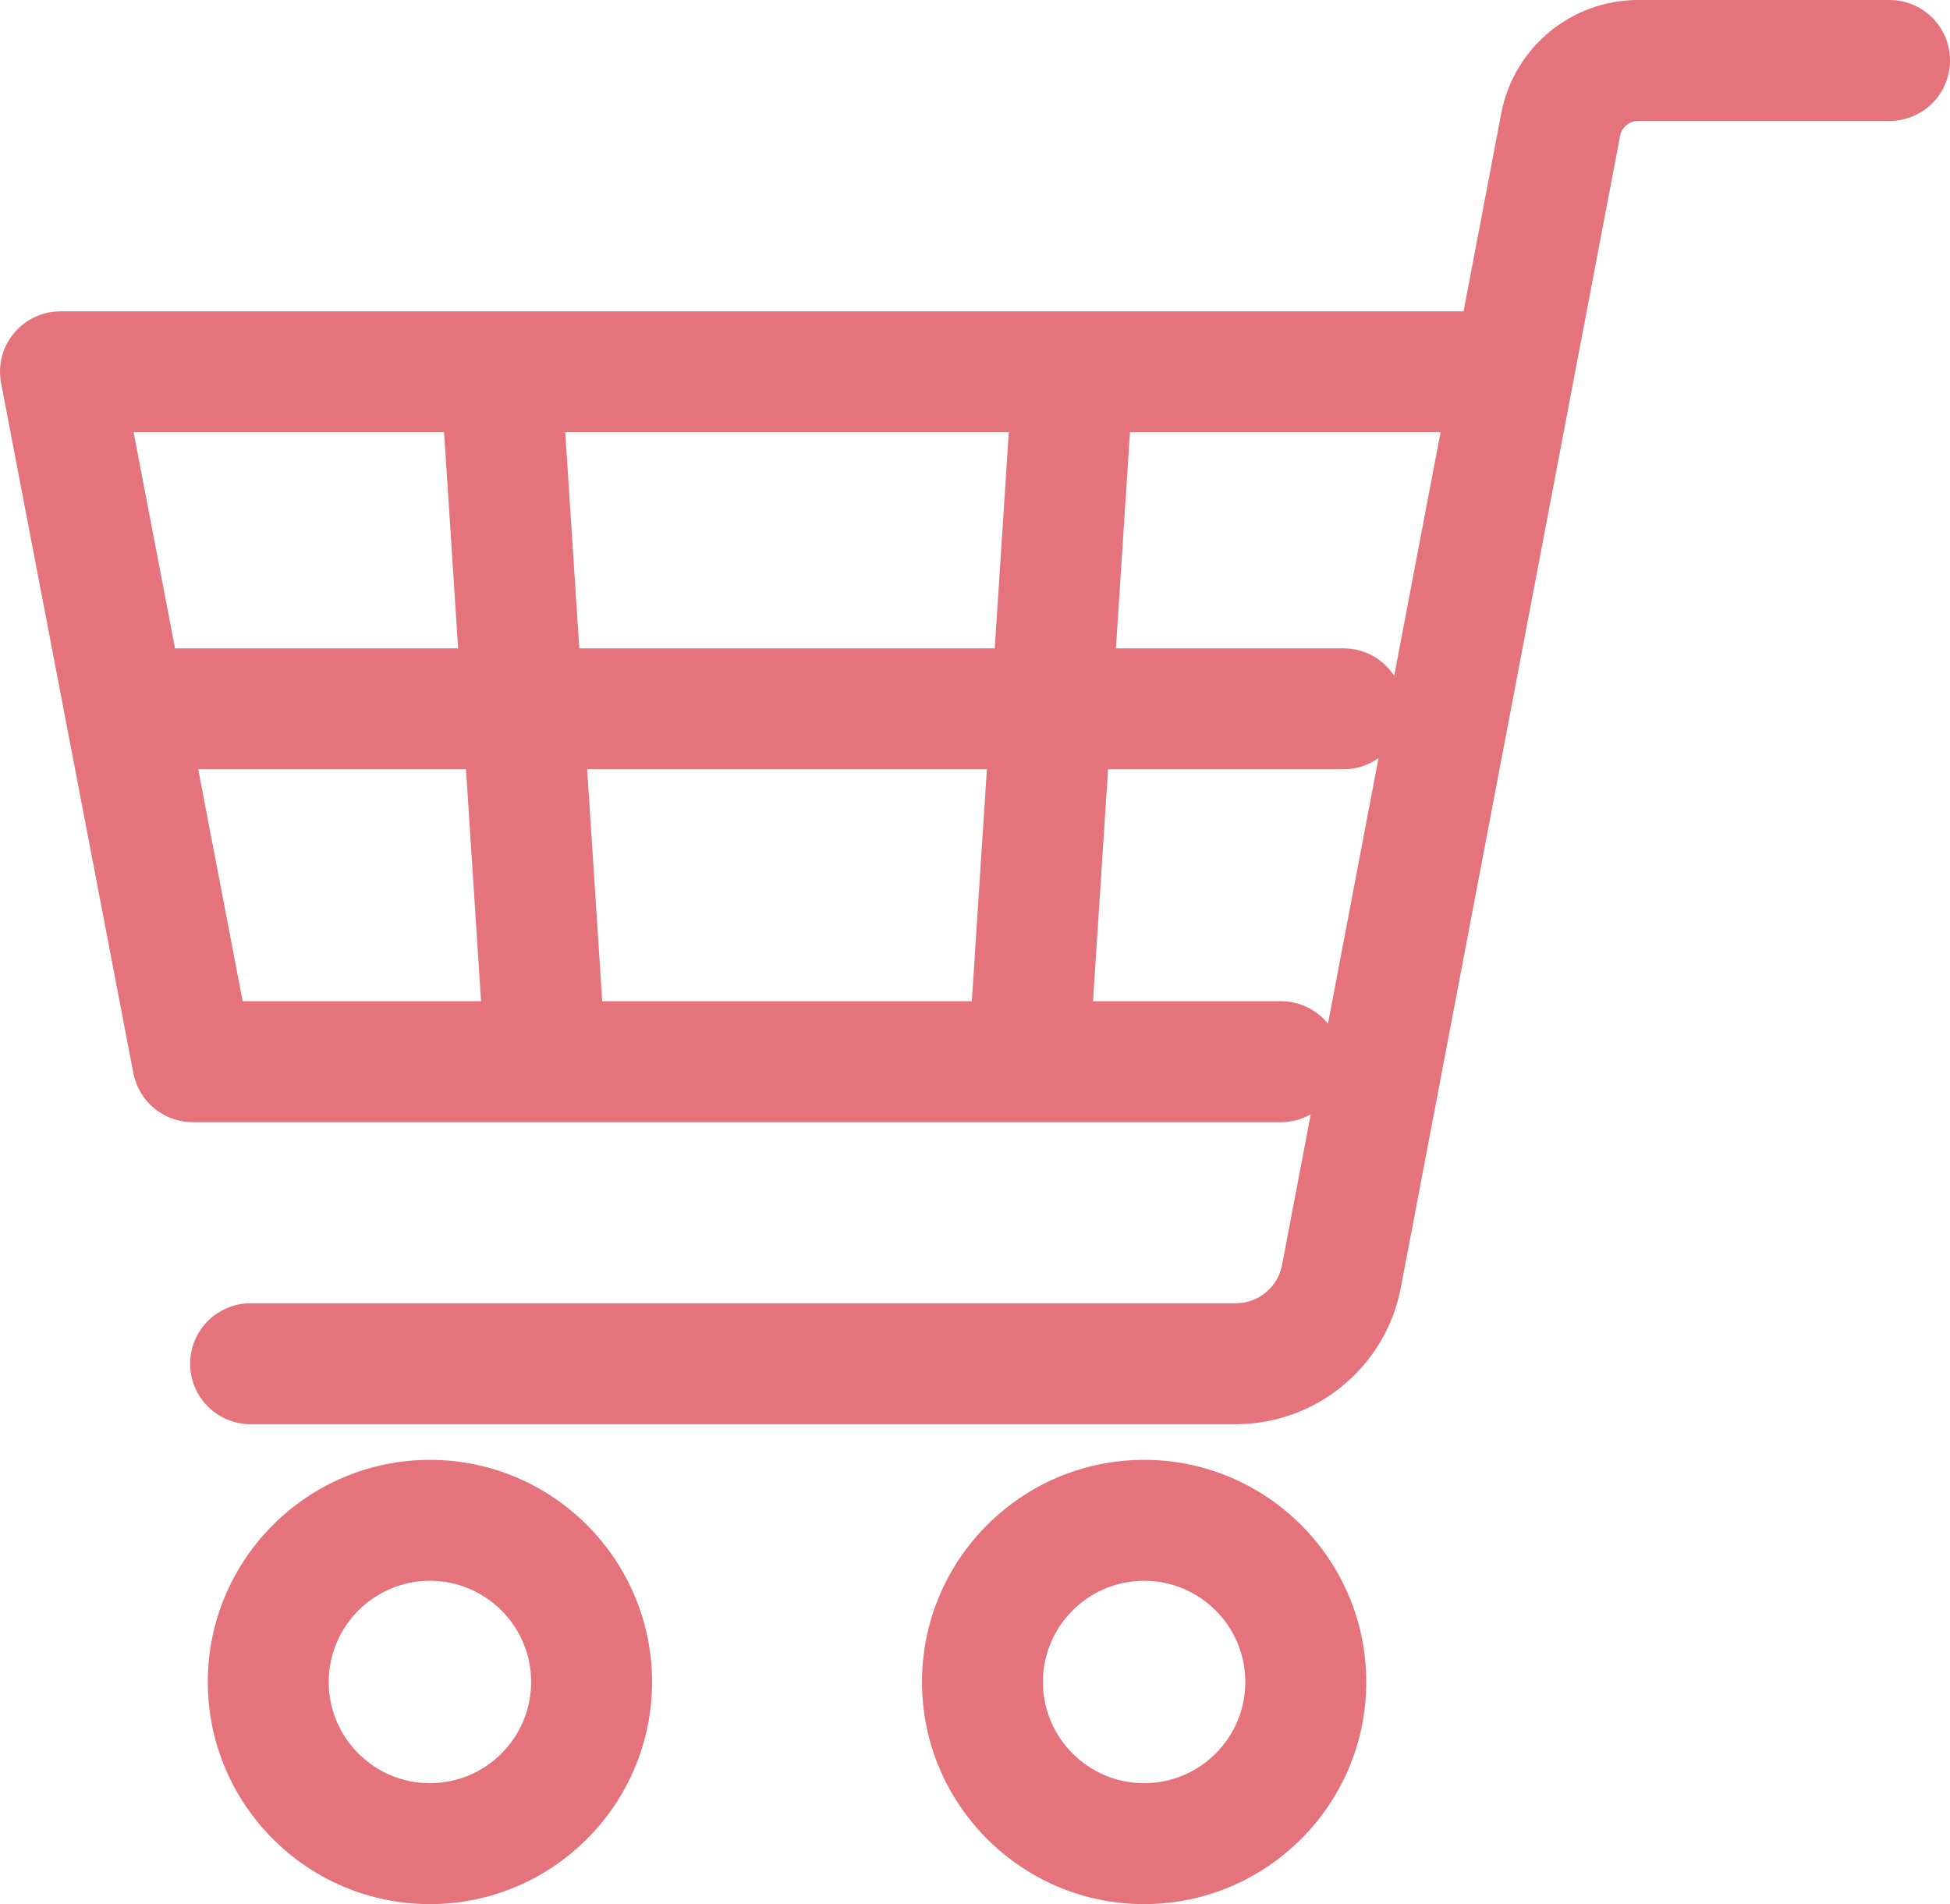 <?xml version="1.0" encoding="UTF-8"?><svg id="_レイヤー_1" xmlns="http://www.w3.org/2000/svg" width="177.395" height="173.219" viewBox="0 0 177.395 173.219"><defs><style>.cls-1{fill:#e4737c;stroke-width:0px;}</style></defs><path class="cls-1" d="M171.895,0h-22.87c-6.08,0-11.317,4.335-12.453,10.307l-3.429,18.016H5.5c-1.64,0-3.194.731-4.239,1.996-1.045,1.264-1.471,2.929-1.162,4.539l5.887,30.711c.002.012.004.023.007.035l6.137,32.015c.496,2.592,2.763,4.465,5.401,4.465h99.004c.984,0,1.906-.262,2.705-.715l-2.609,13.708c-.384,2.019-2.155,3.484-4.211,3.484H22.797c-3.037,0-5.5,2.463-5.5,5.5s2.463,5.5,5.5,5.5h89.622c7.332,0,13.648-5.228,15.018-12.429l15.646-82.195c.001-.006.002-.012.003-.017l4.294-22.557c.15-.789.843-1.362,1.646-1.362h22.87c3.037,0,5.5-2.463,5.5-5.5s-2.463-5.5-5.5-5.5ZM122.228,58.981h-20.71l1.277-19.659h28.254l-4.217,22.155c-.982-1.502-2.676-2.496-4.604-2.496ZM54.786,91.083l-1.372-21.102h36.366l-1.371,21.102h-33.624ZM52.699,58.981l-1.278-19.659h40.351l-1.277,19.659h-37.796ZM40.398,39.322l1.278,19.659H15.922l-3.768-19.659h28.244ZM18.031,69.981h24.36l1.372,21.102h-21.687l-4.045-21.102ZM120.808,93.125c-1.008-1.245-2.547-2.042-4.274-2.042h-17.102l1.371-21.102h21.425c1.185,0,2.28-.379,3.178-1.017l-4.599,24.161Z"/><path class="cls-1" d="M39.111,132.804c-11.143,0-20.207,9.065-20.207,20.208s9.064,20.207,20.207,20.207,20.207-9.064,20.207-20.207-9.064-20.208-20.207-20.208ZM39.111,162.219c-5.077,0-9.207-4.13-9.207-9.207s4.13-9.208,9.207-9.208,9.207,4.131,9.207,9.208-4.13,9.207-9.207,9.207Z"/><path class="cls-1" d="M104.083,132.804c-11.143,0-20.207,9.065-20.207,20.208s9.064,20.207,20.207,20.207,20.207-9.064,20.207-20.207-9.064-20.208-20.207-20.208ZM104.083,162.219c-5.077,0-9.207-4.13-9.207-9.207s4.13-9.208,9.207-9.208,9.207,4.131,9.207,9.208-4.13,9.207-9.207,9.207Z"/></svg>